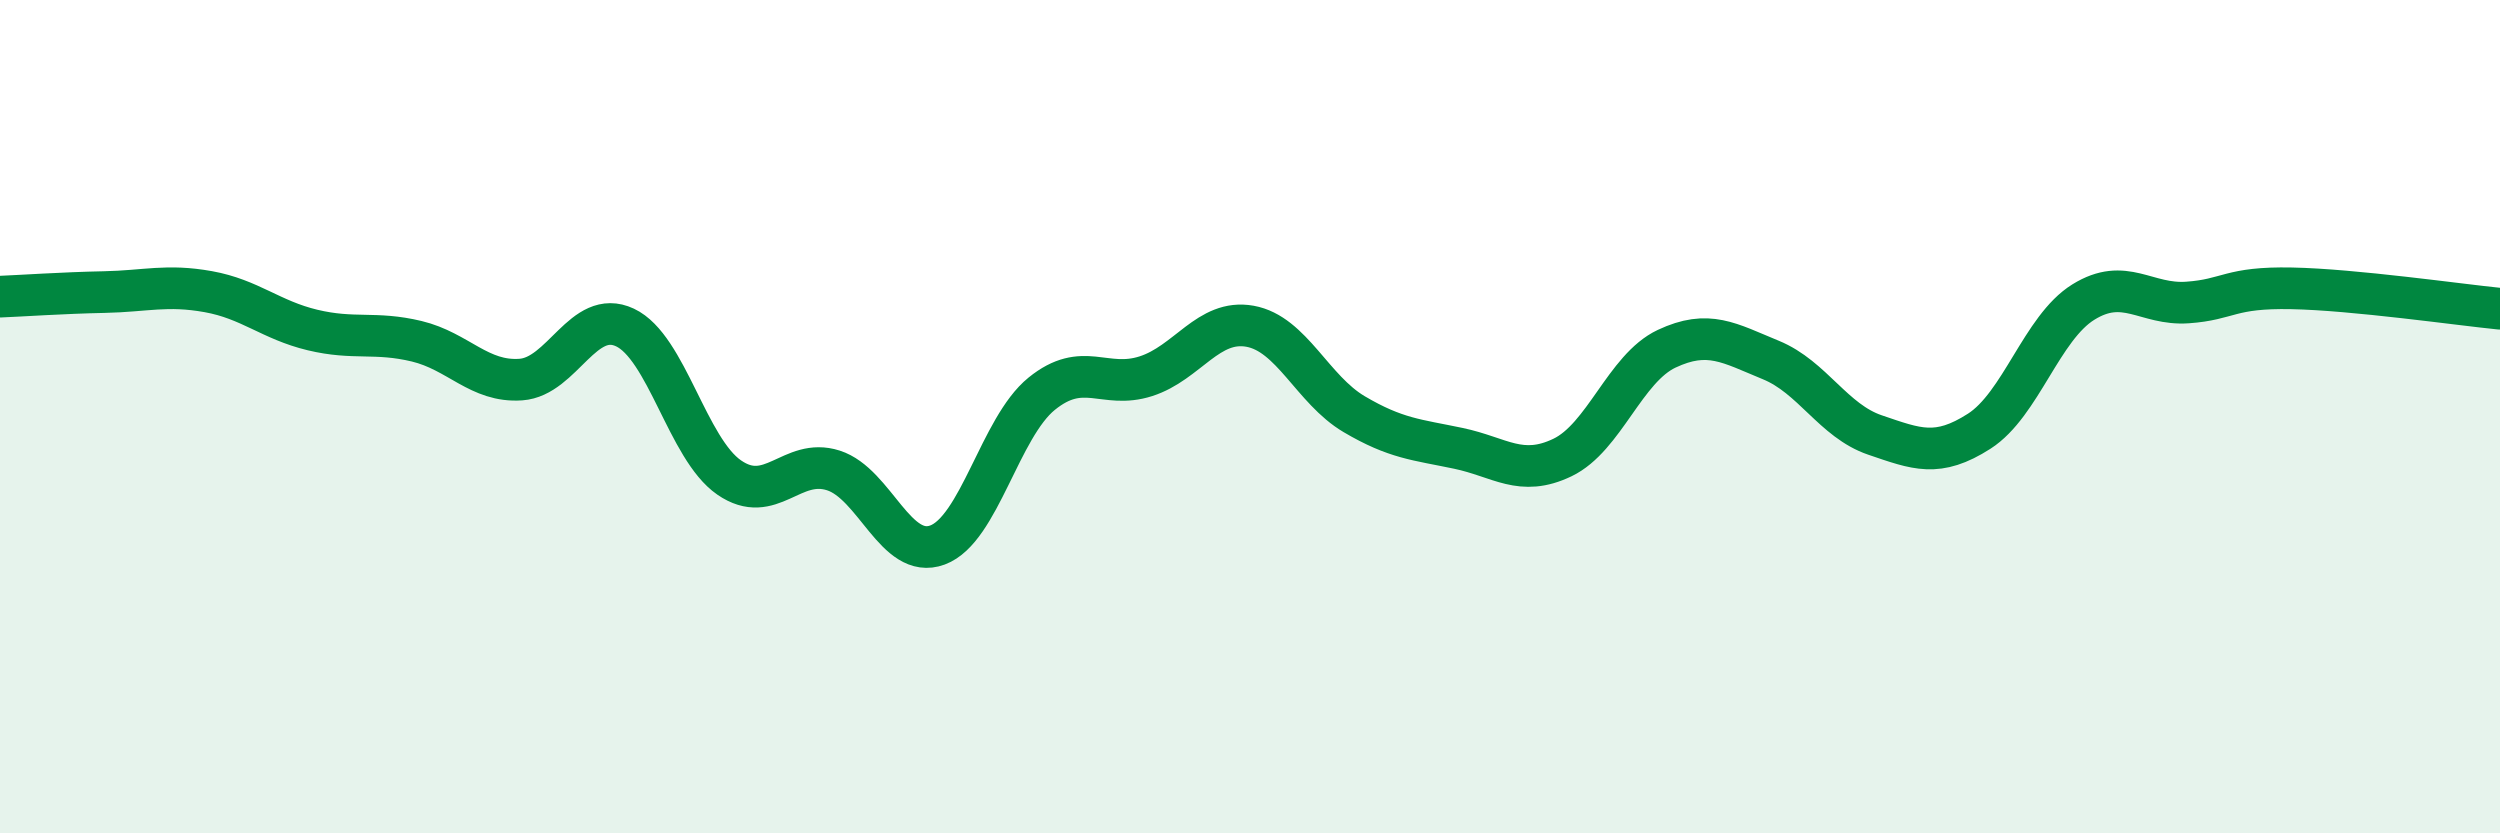 
    <svg width="60" height="20" viewBox="0 0 60 20" xmlns="http://www.w3.org/2000/svg">
      <path
        d="M 0,7.12 C 0.5,7.1 1.5,7.03 2.5,7.01 C 3.5,6.99 4,6.82 5,7 C 6,7.18 6.5,7.68 7.5,7.92 C 8.5,8.16 9,7.95 10,8.19 C 11,8.43 11.5,9.18 12.5,9.11 C 13.5,9.04 14,7.39 15,7.86 C 16,8.33 16.5,10.77 17.5,11.46 C 18.5,12.15 19,10.97 20,11.29 C 21,11.61 21.5,13.45 22.5,13.08 C 23.5,12.71 24,10.26 25,9.45 C 26,8.64 26.5,9.35 27.5,9.03 C 28.5,8.71 29,7.65 30,7.83 C 31,8.01 31.5,9.35 32.5,9.94 C 33.5,10.53 34,10.55 35,10.76 C 36,10.97 36.5,11.46 37.5,10.98 C 38.5,10.5 39,8.84 40,8.37 C 41,7.9 41.5,8.23 42.5,8.64 C 43.5,9.05 44,10.1 45,10.44 C 46,10.78 46.5,10.99 47.5,10.35 C 48.5,9.71 49,7.87 50,7.25 C 51,6.63 51.5,7.33 52.5,7.26 C 53.5,7.19 53.5,6.89 55,6.92 C 56.5,6.95 59,7.31 60,7.41L60 20L0 20Z"
        fill="#008740"
        opacity="0.1"
        stroke-linecap="round"
        stroke-linejoin="round"
      />
      <path
        d="M 0,7.12 C 0.5,7.1 1.5,7.03 2.5,7.01 C 3.5,6.99 4,6.82 5,7 C 6,7.18 6.5,7.68 7.5,7.92 C 8.5,8.16 9,7.95 10,8.19 C 11,8.43 11.5,9.18 12.5,9.11 C 13.5,9.04 14,7.39 15,7.86 C 16,8.33 16.5,10.77 17.5,11.46 C 18.5,12.15 19,10.97 20,11.29 C 21,11.61 21.5,13.45 22.5,13.08 C 23.5,12.71 24,10.26 25,9.45 C 26,8.64 26.5,9.35 27.5,9.03 C 28.5,8.71 29,7.65 30,7.83 C 31,8.01 31.5,9.35 32.5,9.94 C 33.5,10.53 34,10.55 35,10.76 C 36,10.97 36.5,11.46 37.5,10.98 C 38.5,10.5 39,8.84 40,8.37 C 41,7.9 41.5,8.23 42.5,8.64 C 43.5,9.05 44,10.1 45,10.44 C 46,10.78 46.5,10.99 47.5,10.35 C 48.5,9.71 49,7.87 50,7.25 C 51,6.63 51.5,7.33 52.5,7.26 C 53.5,7.19 53.5,6.89 55,6.92 C 56.5,6.95 59,7.31 60,7.41"
        stroke="#008740"
        stroke-width="1"
        fill="none"
        stroke-linecap="round"
        stroke-linejoin="round"
      />
    </svg>
  